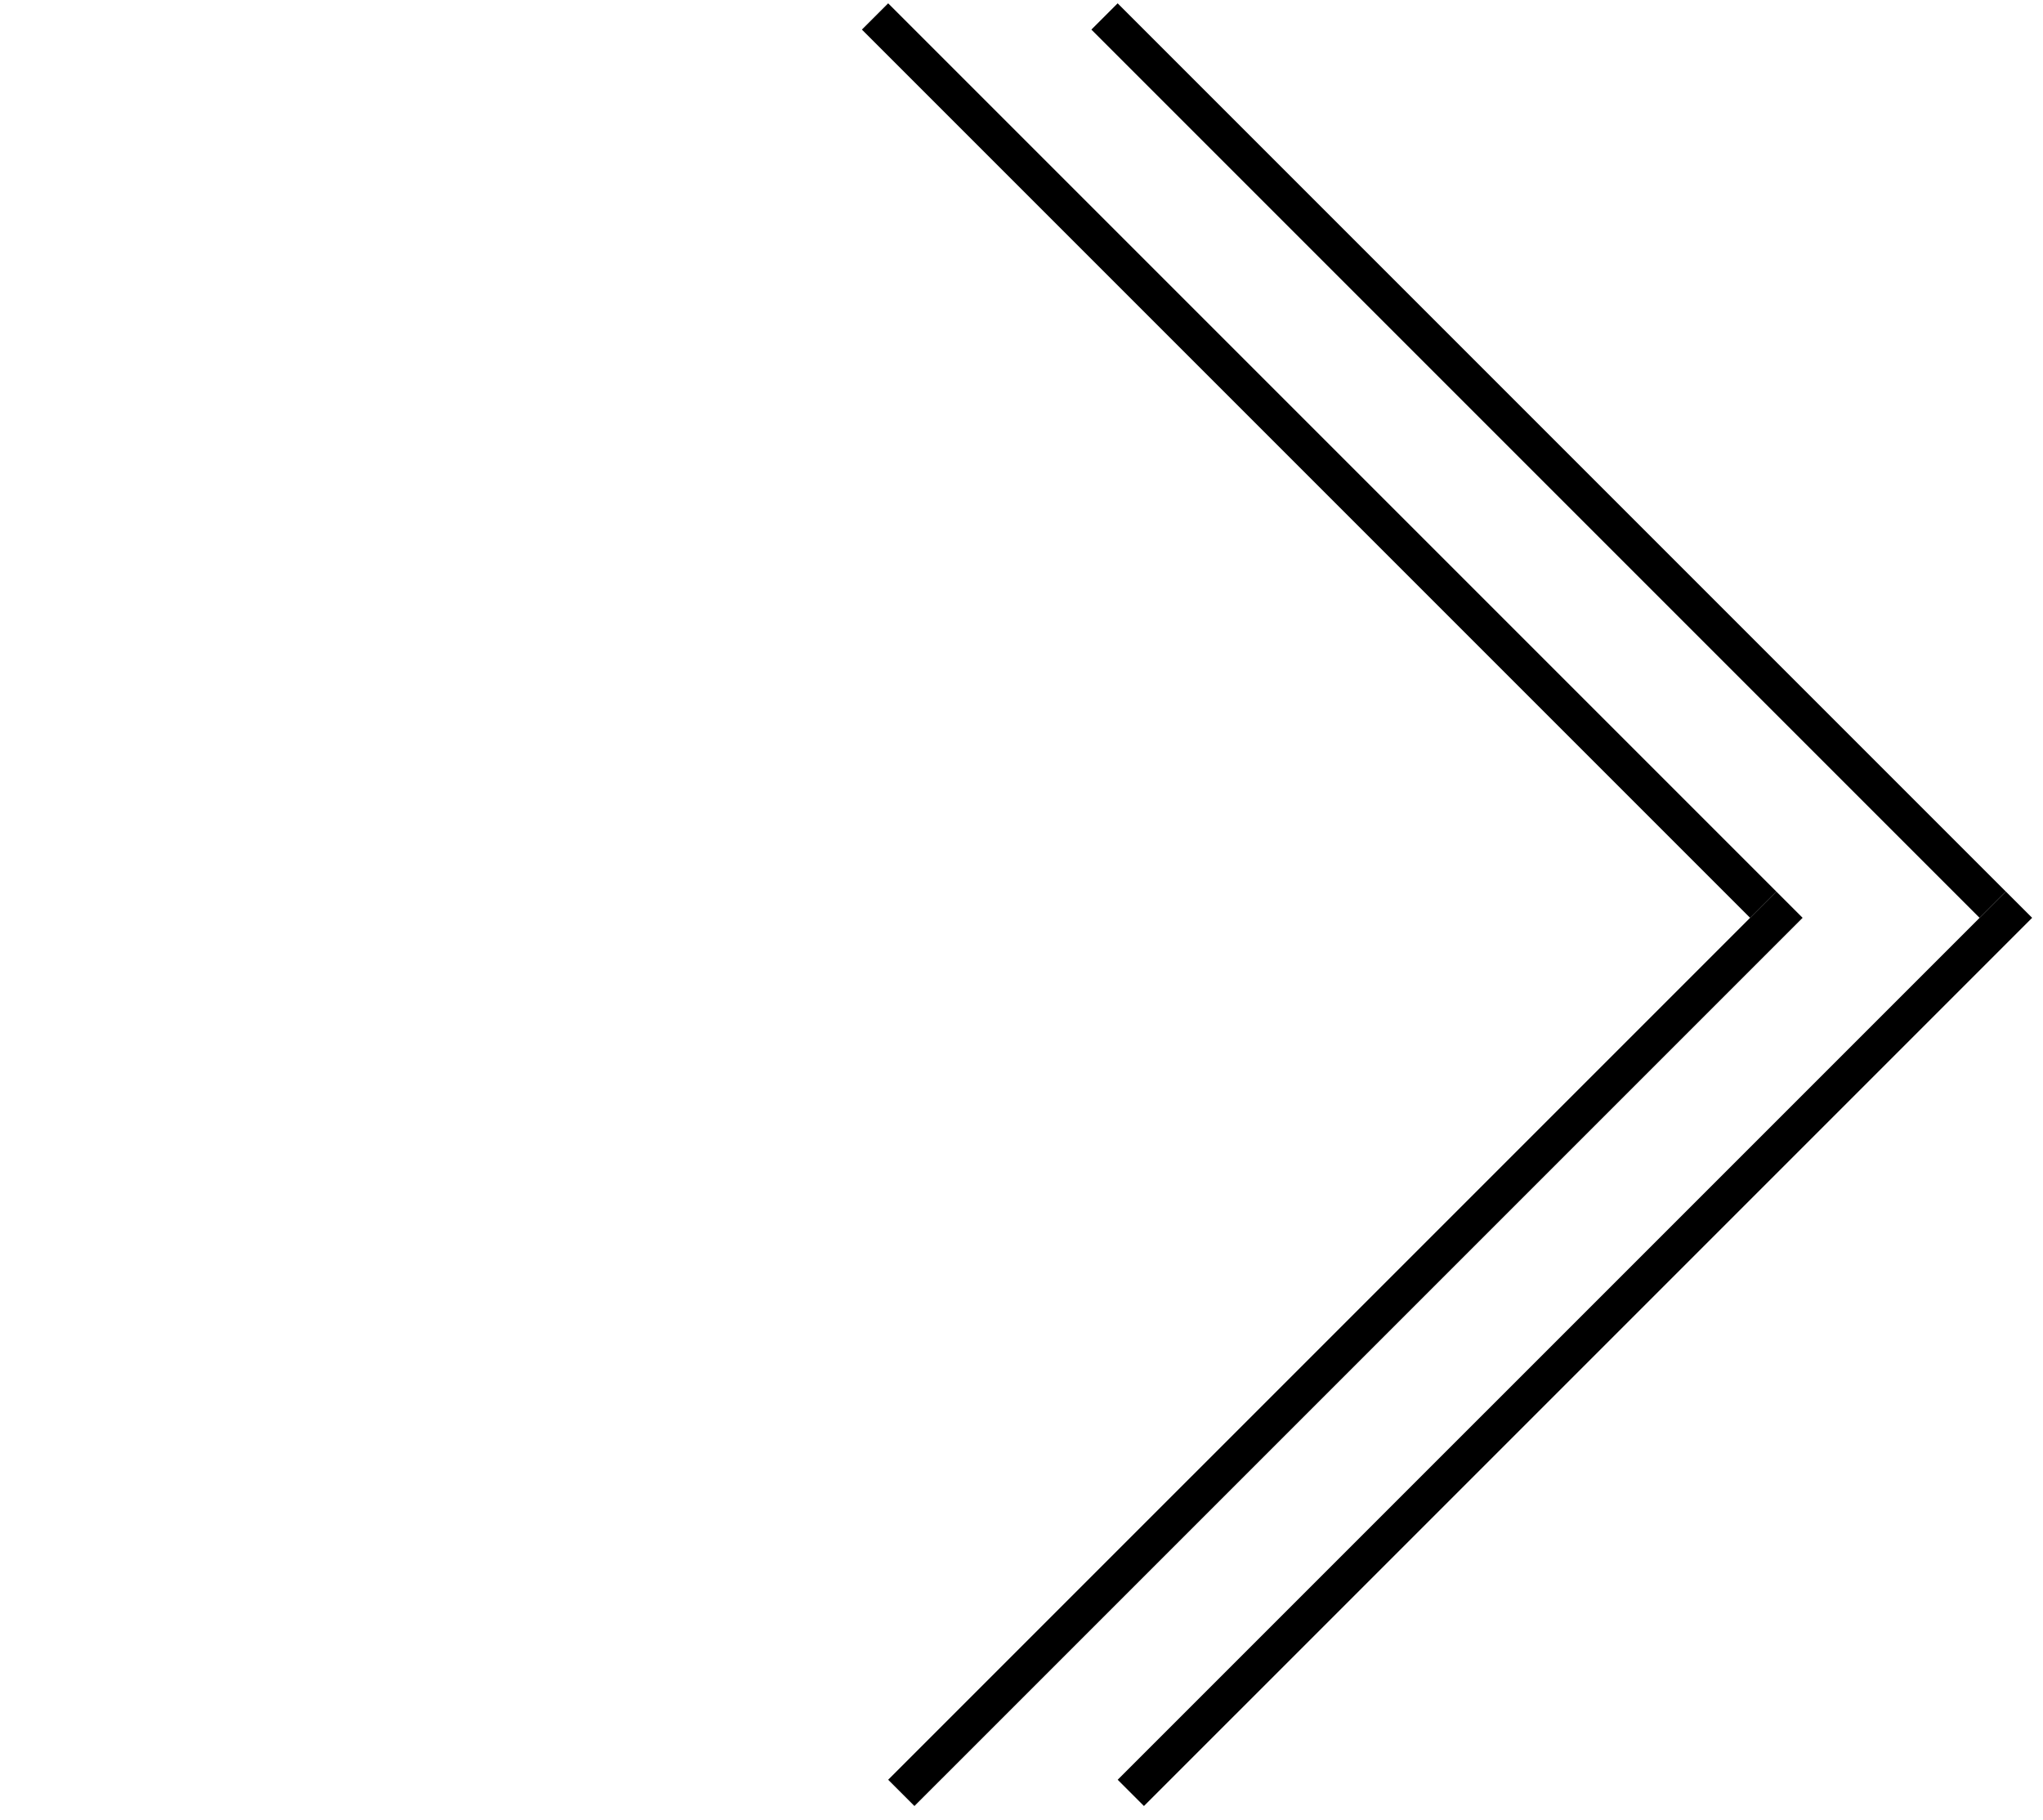 <svg width="55" height="49" viewBox="0 0 55 49" fill="none" xmlns="http://www.w3.org/2000/svg">
<line x1="54.354" y1="24.354" x2="30.443" y2="48.264" stroke="black"/>
<line x1="53.646" y1="24.354" x2="29.735" y2="0.443" stroke="black"/>
<line x1="48.175" y1="24.354" x2="24.264" y2="48.264" stroke="black"/>
<line x1="47.468" y1="24.354" x2="23.557" y2="0.443" stroke="black"/>
</svg>

